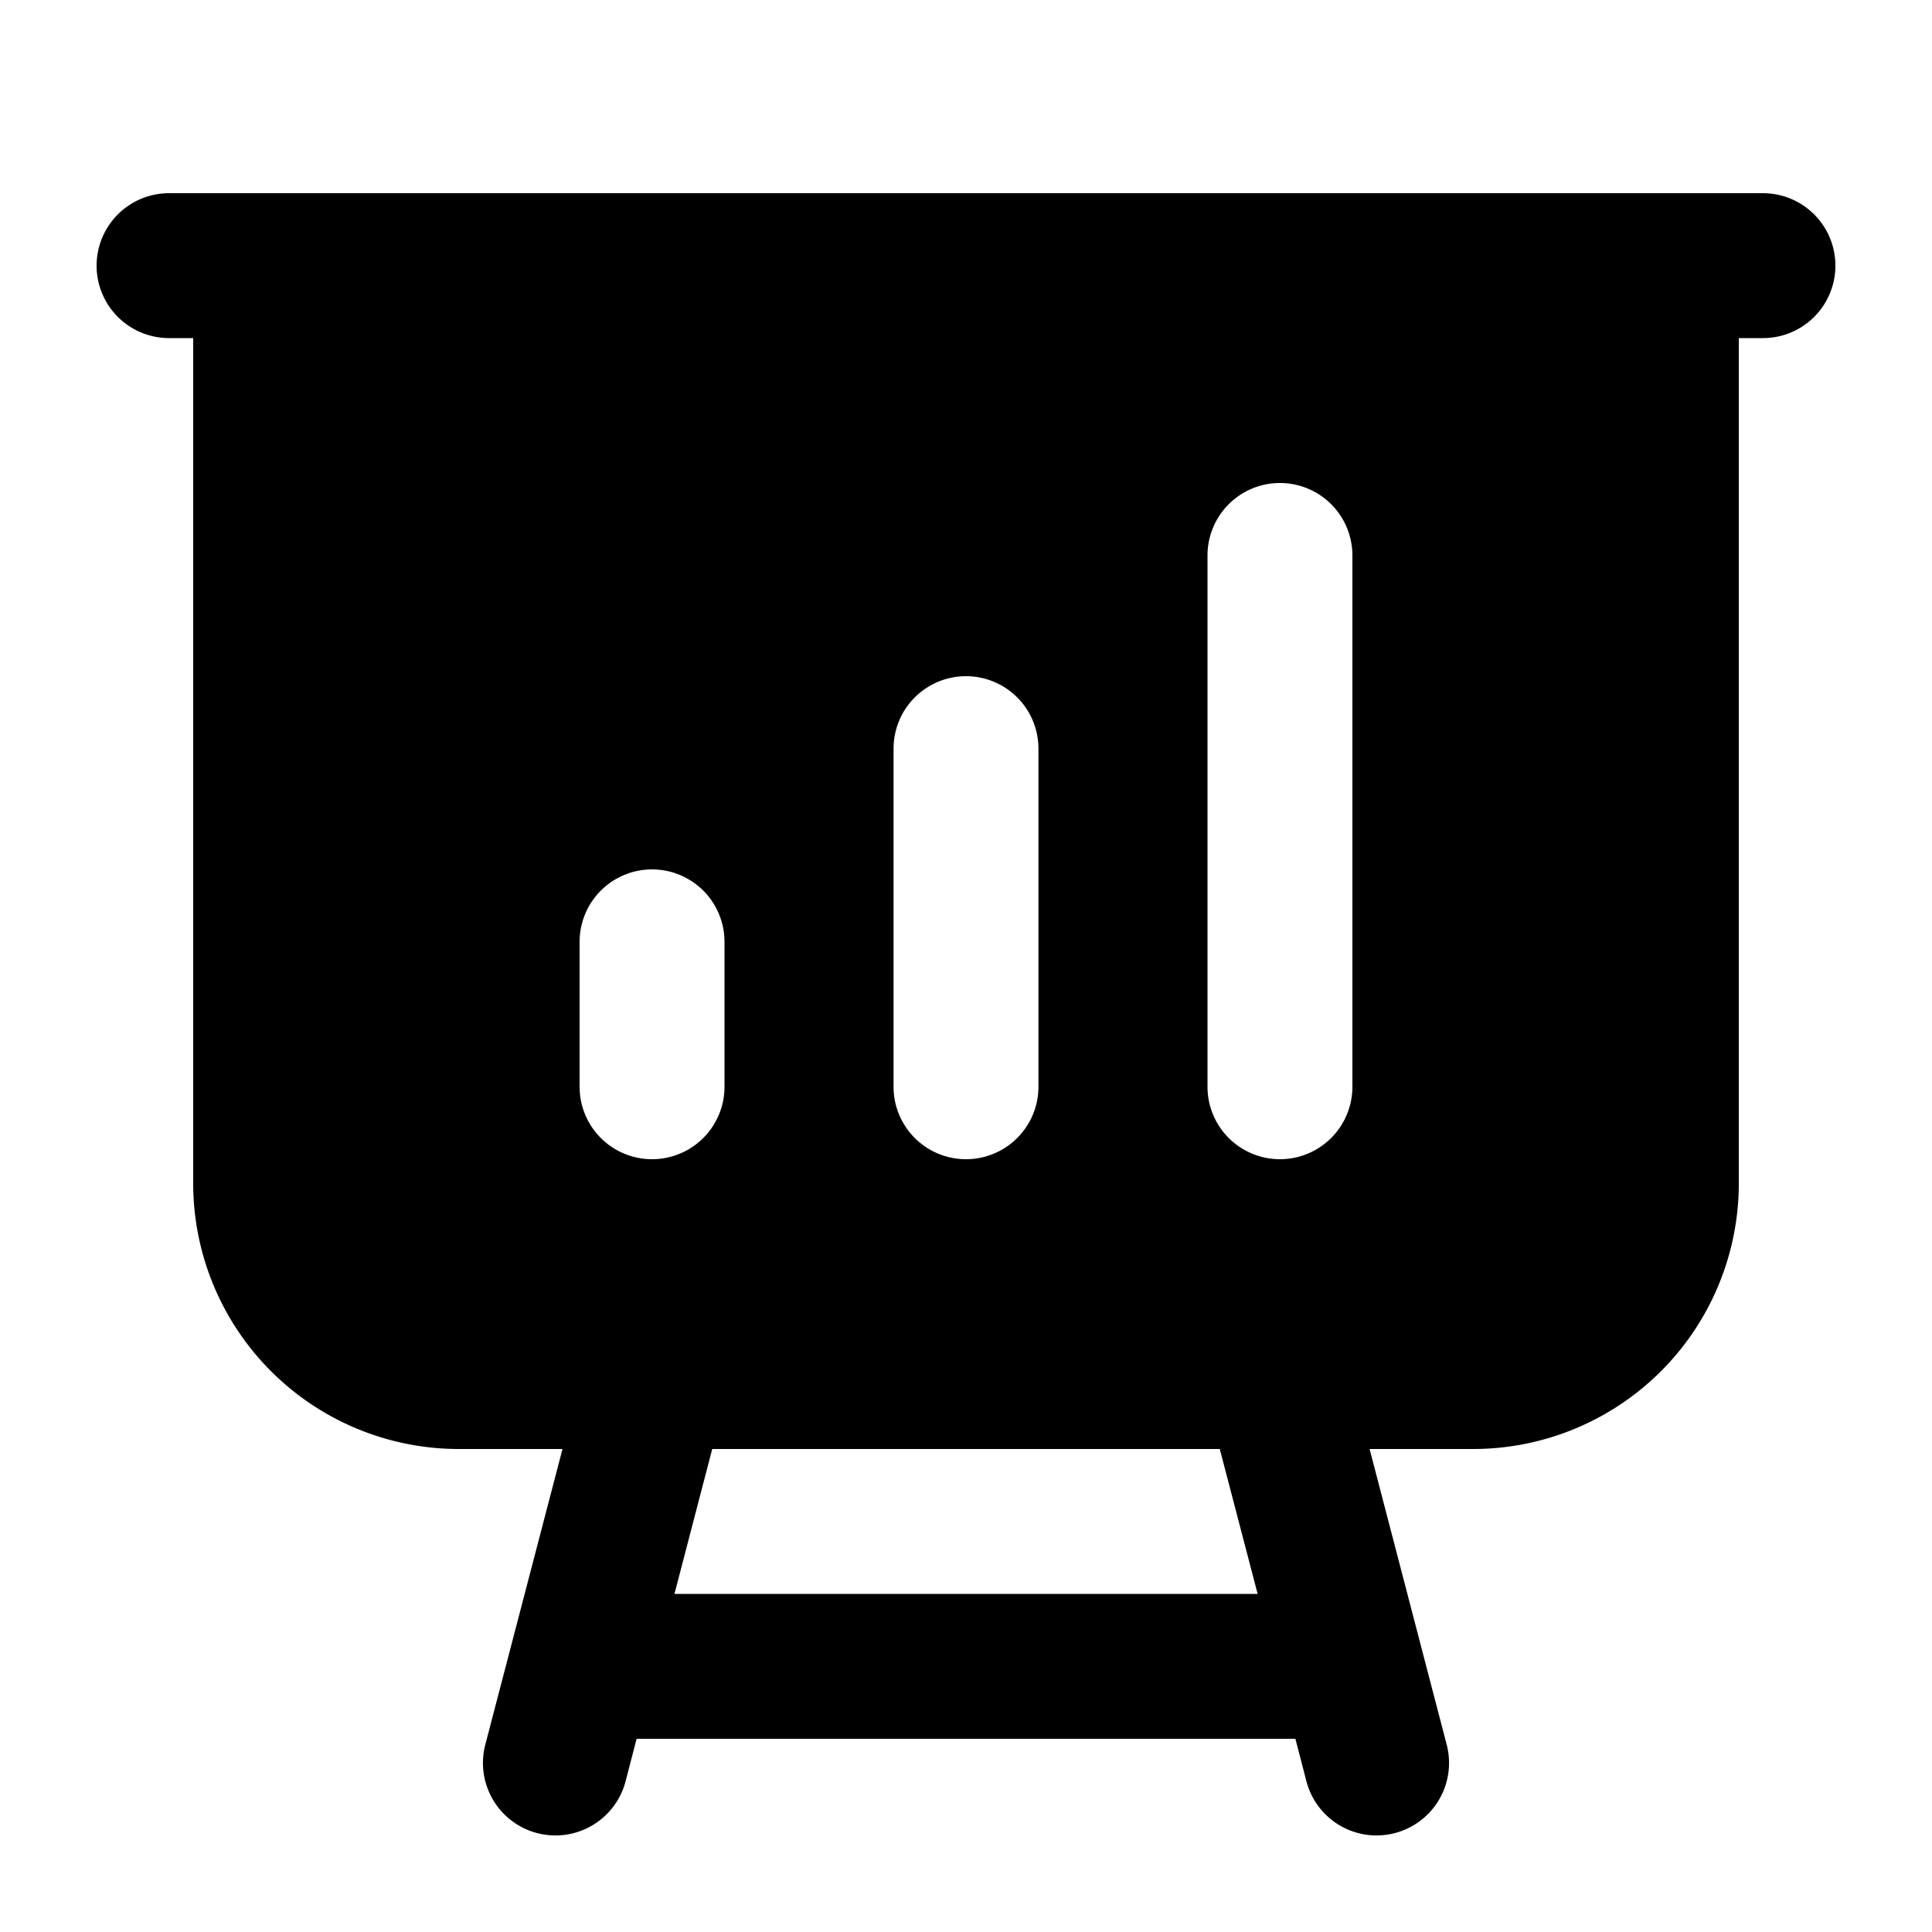 <svg xmlns="http://www.w3.org/2000/svg" viewBox="0 0 20 20" fill="currentColor" aria-hidden="true" data-slot="icon">
  <path fill-rule="evenodd" d="M1 2.75A.75.75 0 0 1 1.75 2h16.5a.75.75 0 0 1 0 1.5H18v8.75A2.75 2.75 0 0 1 15.25 15h-1.072l.798 3.06a.75.75 0 0 1-1.452.38L13.41 18H6.59l-.114.44a.75.75 0 0 1-1.452-.38L5.823 15H4.75A2.75 2.75 0 0 1 2 12.25V3.5h-.25A.75.75 0 0 1 1 2.75ZM7.373 15l-.391 1.5h6.037l-.392-1.5H7.373ZM13.25 5a.75.75 0 0 1 .75.75v5.5a.75.75 0 0 1-1.5 0v-5.5a.75.75 0 0 1 .75-.75Zm-6.5 4a.75.75 0 0 1 .75.75v1.5a.75.75 0 0 1-1.5 0v-1.5A.75.75 0 0 1 6.75 9Zm4-1.25a.75.75 0 0 0-1.5 0v3.5a.75.75 0 0 0 1.5 0v-3.5Z" clip-rule="evenodd"/>
</svg>

